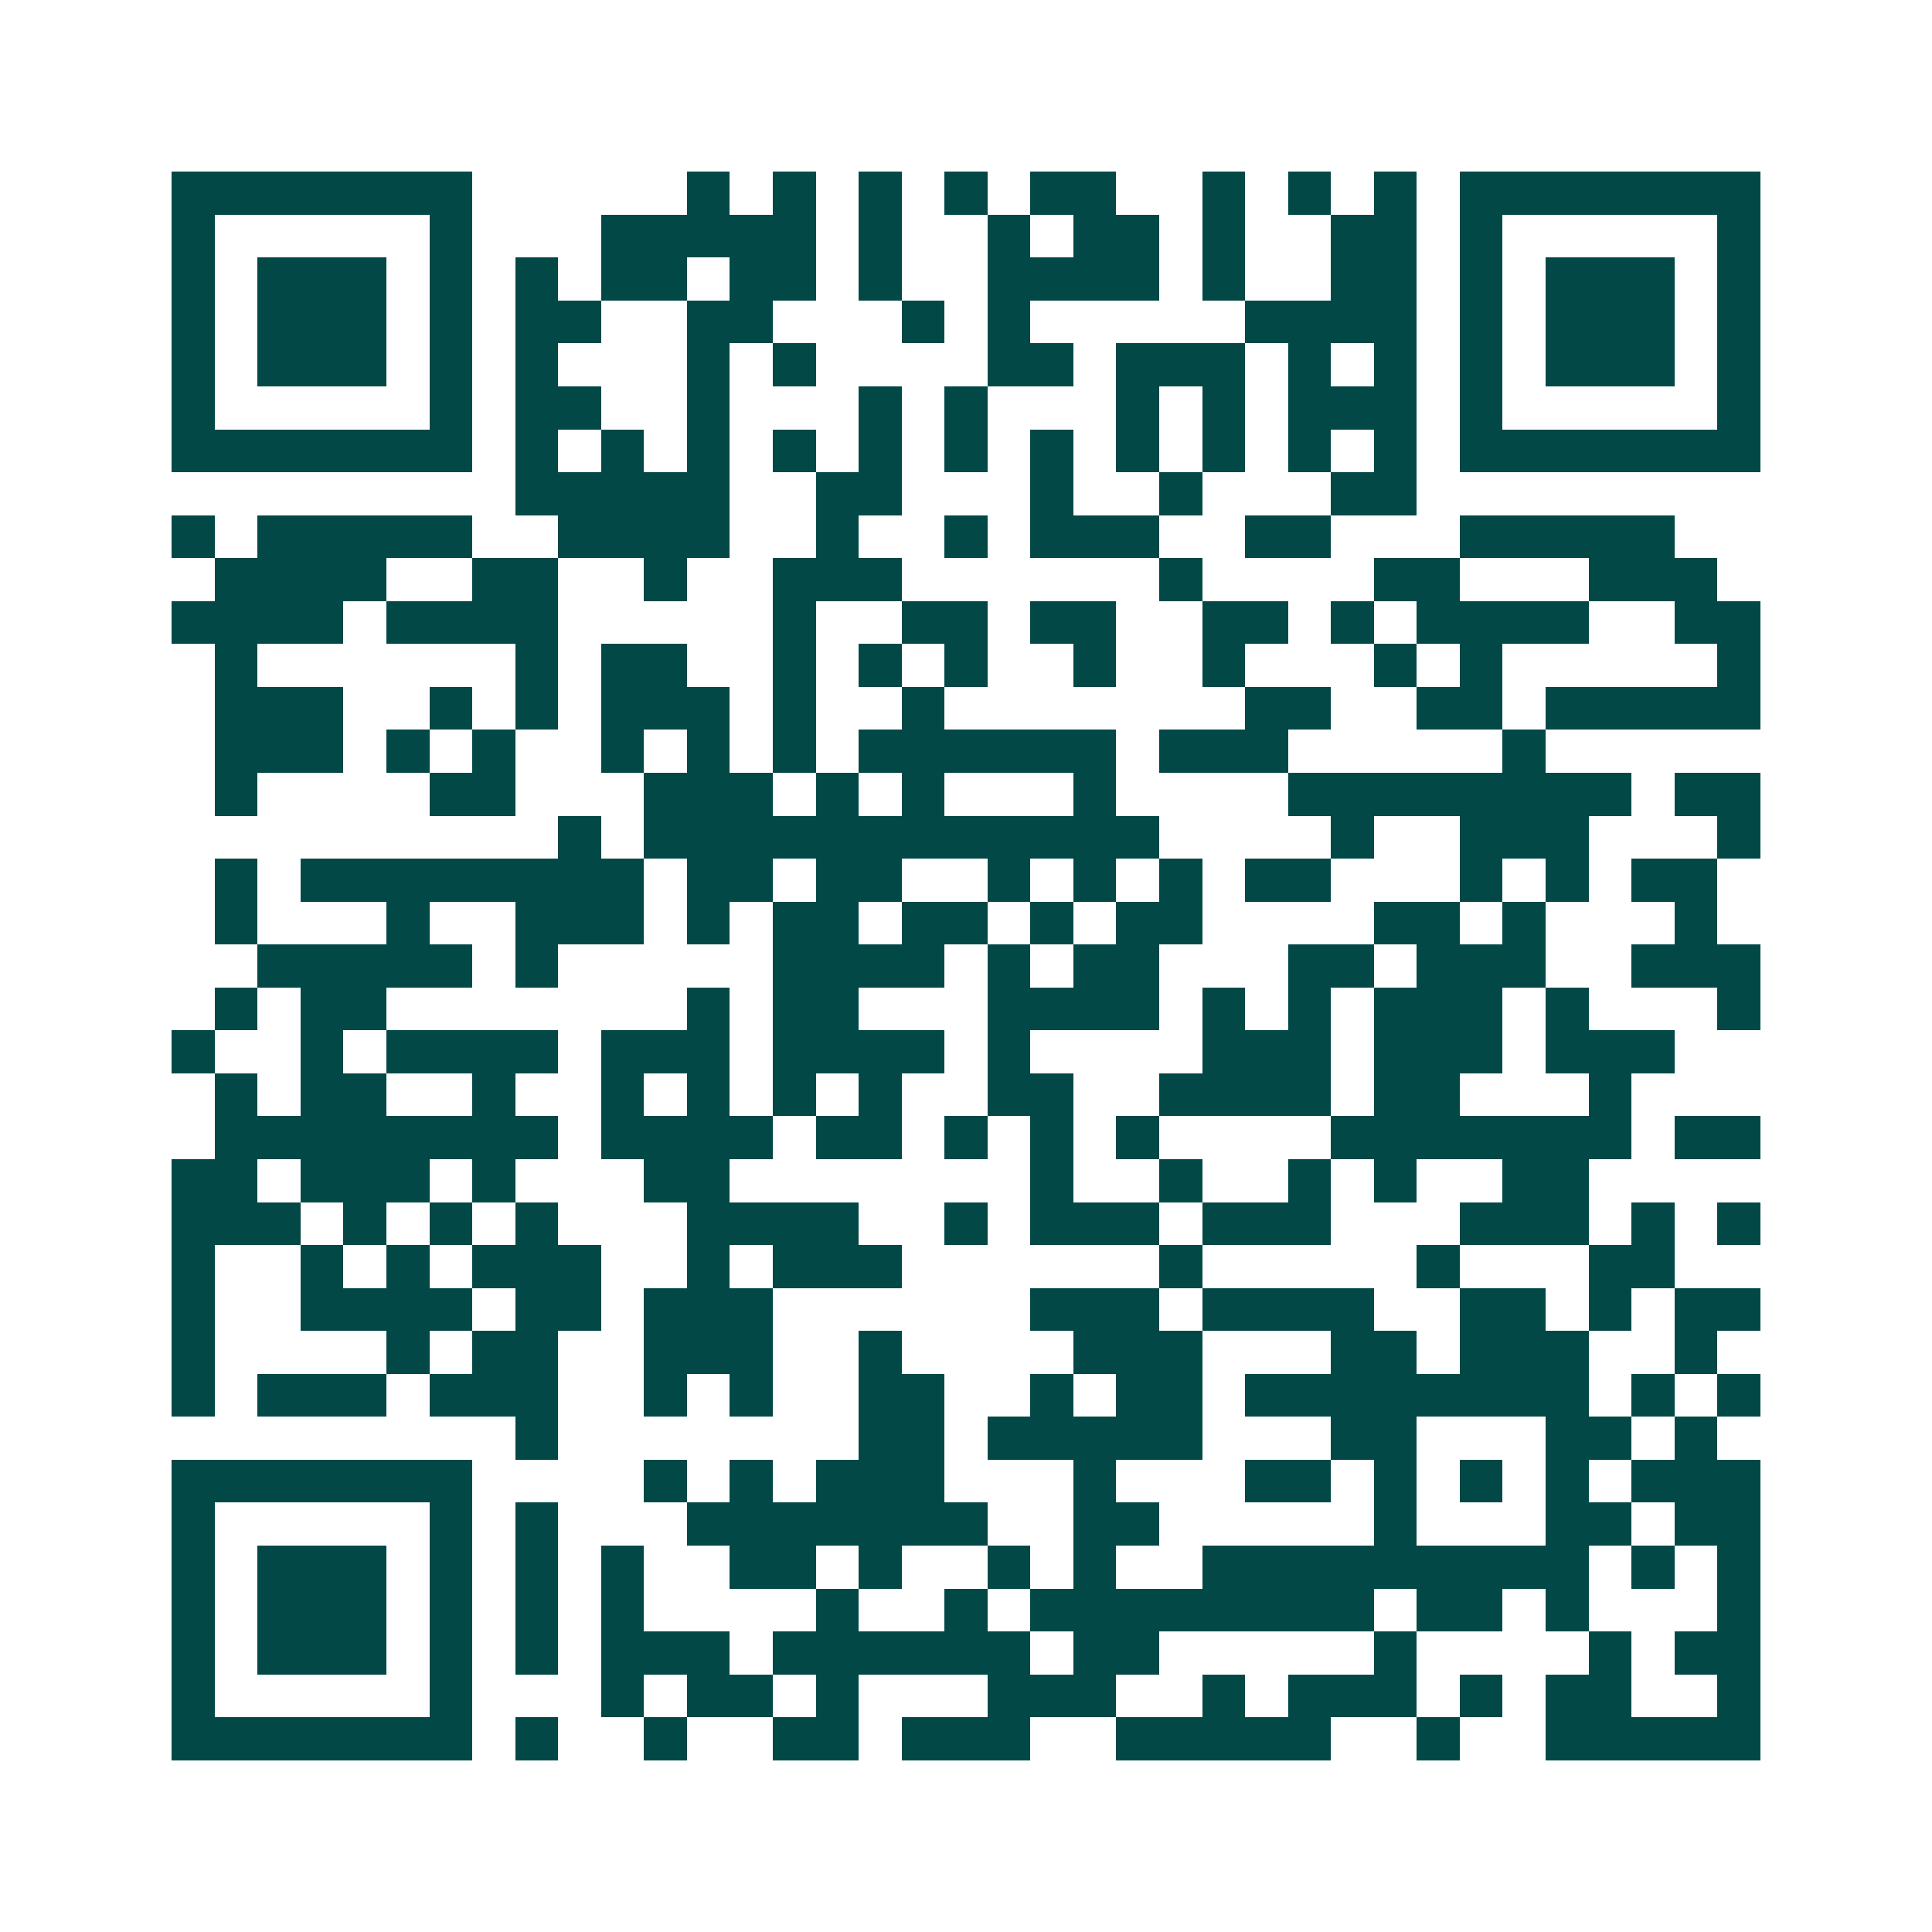 <svg xmlns="http://www.w3.org/2000/svg" width="200" height="200" viewBox="0 0 45 45" shape-rendering="crispEdges"><path fill="#ffffff" d="M0 0h45v45H0z"/><path stroke="#014847" d="M4 4.5h7m5 0h1m1 0h1m1 0h1m1 0h1m1 0h2m2 0h1m1 0h1m1 0h1m1 0h7M4 5.5h1m5 0h1m3 0h5m1 0h1m2 0h1m1 0h2m1 0h1m2 0h2m1 0h1m5 0h1M4 6.5h1m1 0h3m1 0h1m1 0h1m1 0h2m1 0h2m1 0h1m2 0h4m1 0h1m2 0h2m1 0h1m1 0h3m1 0h1M4 7.5h1m1 0h3m1 0h1m1 0h2m2 0h2m3 0h1m1 0h1m5 0h4m1 0h1m1 0h3m1 0h1M4 8.5h1m1 0h3m1 0h1m1 0h1m3 0h1m1 0h1m4 0h2m1 0h3m1 0h1m1 0h1m1 0h1m1 0h3m1 0h1M4 9.5h1m5 0h1m1 0h2m2 0h1m3 0h1m1 0h1m3 0h1m1 0h1m1 0h3m1 0h1m5 0h1M4 10.5h7m1 0h1m1 0h1m1 0h1m1 0h1m1 0h1m1 0h1m1 0h1m1 0h1m1 0h1m1 0h1m1 0h1m1 0h7M12 11.5h5m2 0h2m3 0h1m2 0h1m3 0h2M4 12.5h1m1 0h5m2 0h4m2 0h1m2 0h1m1 0h3m2 0h2m3 0h5M5 13.5h4m2 0h2m2 0h1m2 0h3m6 0h1m4 0h2m3 0h3M4 14.5h4m1 0h4m5 0h1m2 0h2m1 0h2m2 0h2m1 0h1m1 0h4m2 0h2M5 15.5h1m6 0h1m1 0h2m2 0h1m1 0h1m1 0h1m2 0h1m2 0h1m3 0h1m1 0h1m5 0h1M5 16.5h3m2 0h1m1 0h1m1 0h3m1 0h1m2 0h1m7 0h2m2 0h2m1 0h5M5 17.5h3m1 0h1m1 0h1m2 0h1m1 0h1m1 0h1m1 0h6m1 0h3m5 0h1M5 18.5h1m4 0h2m3 0h3m1 0h1m1 0h1m3 0h1m4 0h8m1 0h2M13 19.5h1m1 0h12m4 0h1m2 0h3m3 0h1M5 20.5h1m1 0h8m1 0h2m1 0h2m2 0h1m1 0h1m1 0h1m1 0h2m3 0h1m1 0h1m1 0h2M5 21.5h1m3 0h1m2 0h3m1 0h1m1 0h2m1 0h2m1 0h1m1 0h2m4 0h2m1 0h1m3 0h1M6 22.5h5m1 0h1m5 0h4m1 0h1m1 0h2m3 0h2m1 0h3m2 0h3M5 23.5h1m1 0h2m7 0h1m1 0h2m3 0h4m1 0h1m1 0h1m1 0h3m1 0h1m3 0h1M4 24.5h1m2 0h1m1 0h4m1 0h3m1 0h4m1 0h1m4 0h3m1 0h3m1 0h3M5 25.5h1m1 0h2m2 0h1m2 0h1m1 0h1m1 0h1m1 0h1m2 0h2m2 0h4m1 0h2m3 0h1M5 26.5h8m1 0h4m1 0h2m1 0h1m1 0h1m1 0h1m4 0h7m1 0h2M4 27.5h2m1 0h3m1 0h1m3 0h2m7 0h1m2 0h1m2 0h1m1 0h1m2 0h2M4 28.5h3m1 0h1m1 0h1m1 0h1m3 0h4m2 0h1m1 0h3m1 0h3m3 0h3m1 0h1m1 0h1M4 29.5h1m2 0h1m1 0h1m1 0h3m2 0h1m1 0h3m6 0h1m5 0h1m3 0h2M4 30.5h1m2 0h4m1 0h2m1 0h3m6 0h3m1 0h4m2 0h2m1 0h1m1 0h2M4 31.5h1m4 0h1m1 0h2m2 0h3m2 0h1m4 0h3m3 0h2m1 0h3m2 0h1M4 32.5h1m1 0h3m1 0h3m2 0h1m1 0h1m2 0h2m2 0h1m1 0h2m1 0h8m1 0h1m1 0h1M12 33.5h1m7 0h2m1 0h5m3 0h2m3 0h2m1 0h1M4 34.5h7m4 0h1m1 0h1m1 0h3m3 0h1m3 0h2m1 0h1m1 0h1m1 0h1m1 0h3M4 35.5h1m5 0h1m1 0h1m3 0h7m2 0h2m5 0h1m3 0h2m1 0h2M4 36.5h1m1 0h3m1 0h1m1 0h1m1 0h1m2 0h2m1 0h1m2 0h1m1 0h1m2 0h9m1 0h1m1 0h1M4 37.5h1m1 0h3m1 0h1m1 0h1m1 0h1m4 0h1m2 0h1m1 0h8m1 0h2m1 0h1m3 0h1M4 38.5h1m1 0h3m1 0h1m1 0h1m1 0h3m1 0h6m1 0h2m5 0h1m4 0h1m1 0h2M4 39.5h1m5 0h1m3 0h1m1 0h2m1 0h1m3 0h3m2 0h1m1 0h3m1 0h1m1 0h2m2 0h1M4 40.5h7m1 0h1m2 0h1m2 0h2m1 0h3m2 0h5m2 0h1m2 0h5"/></svg>
